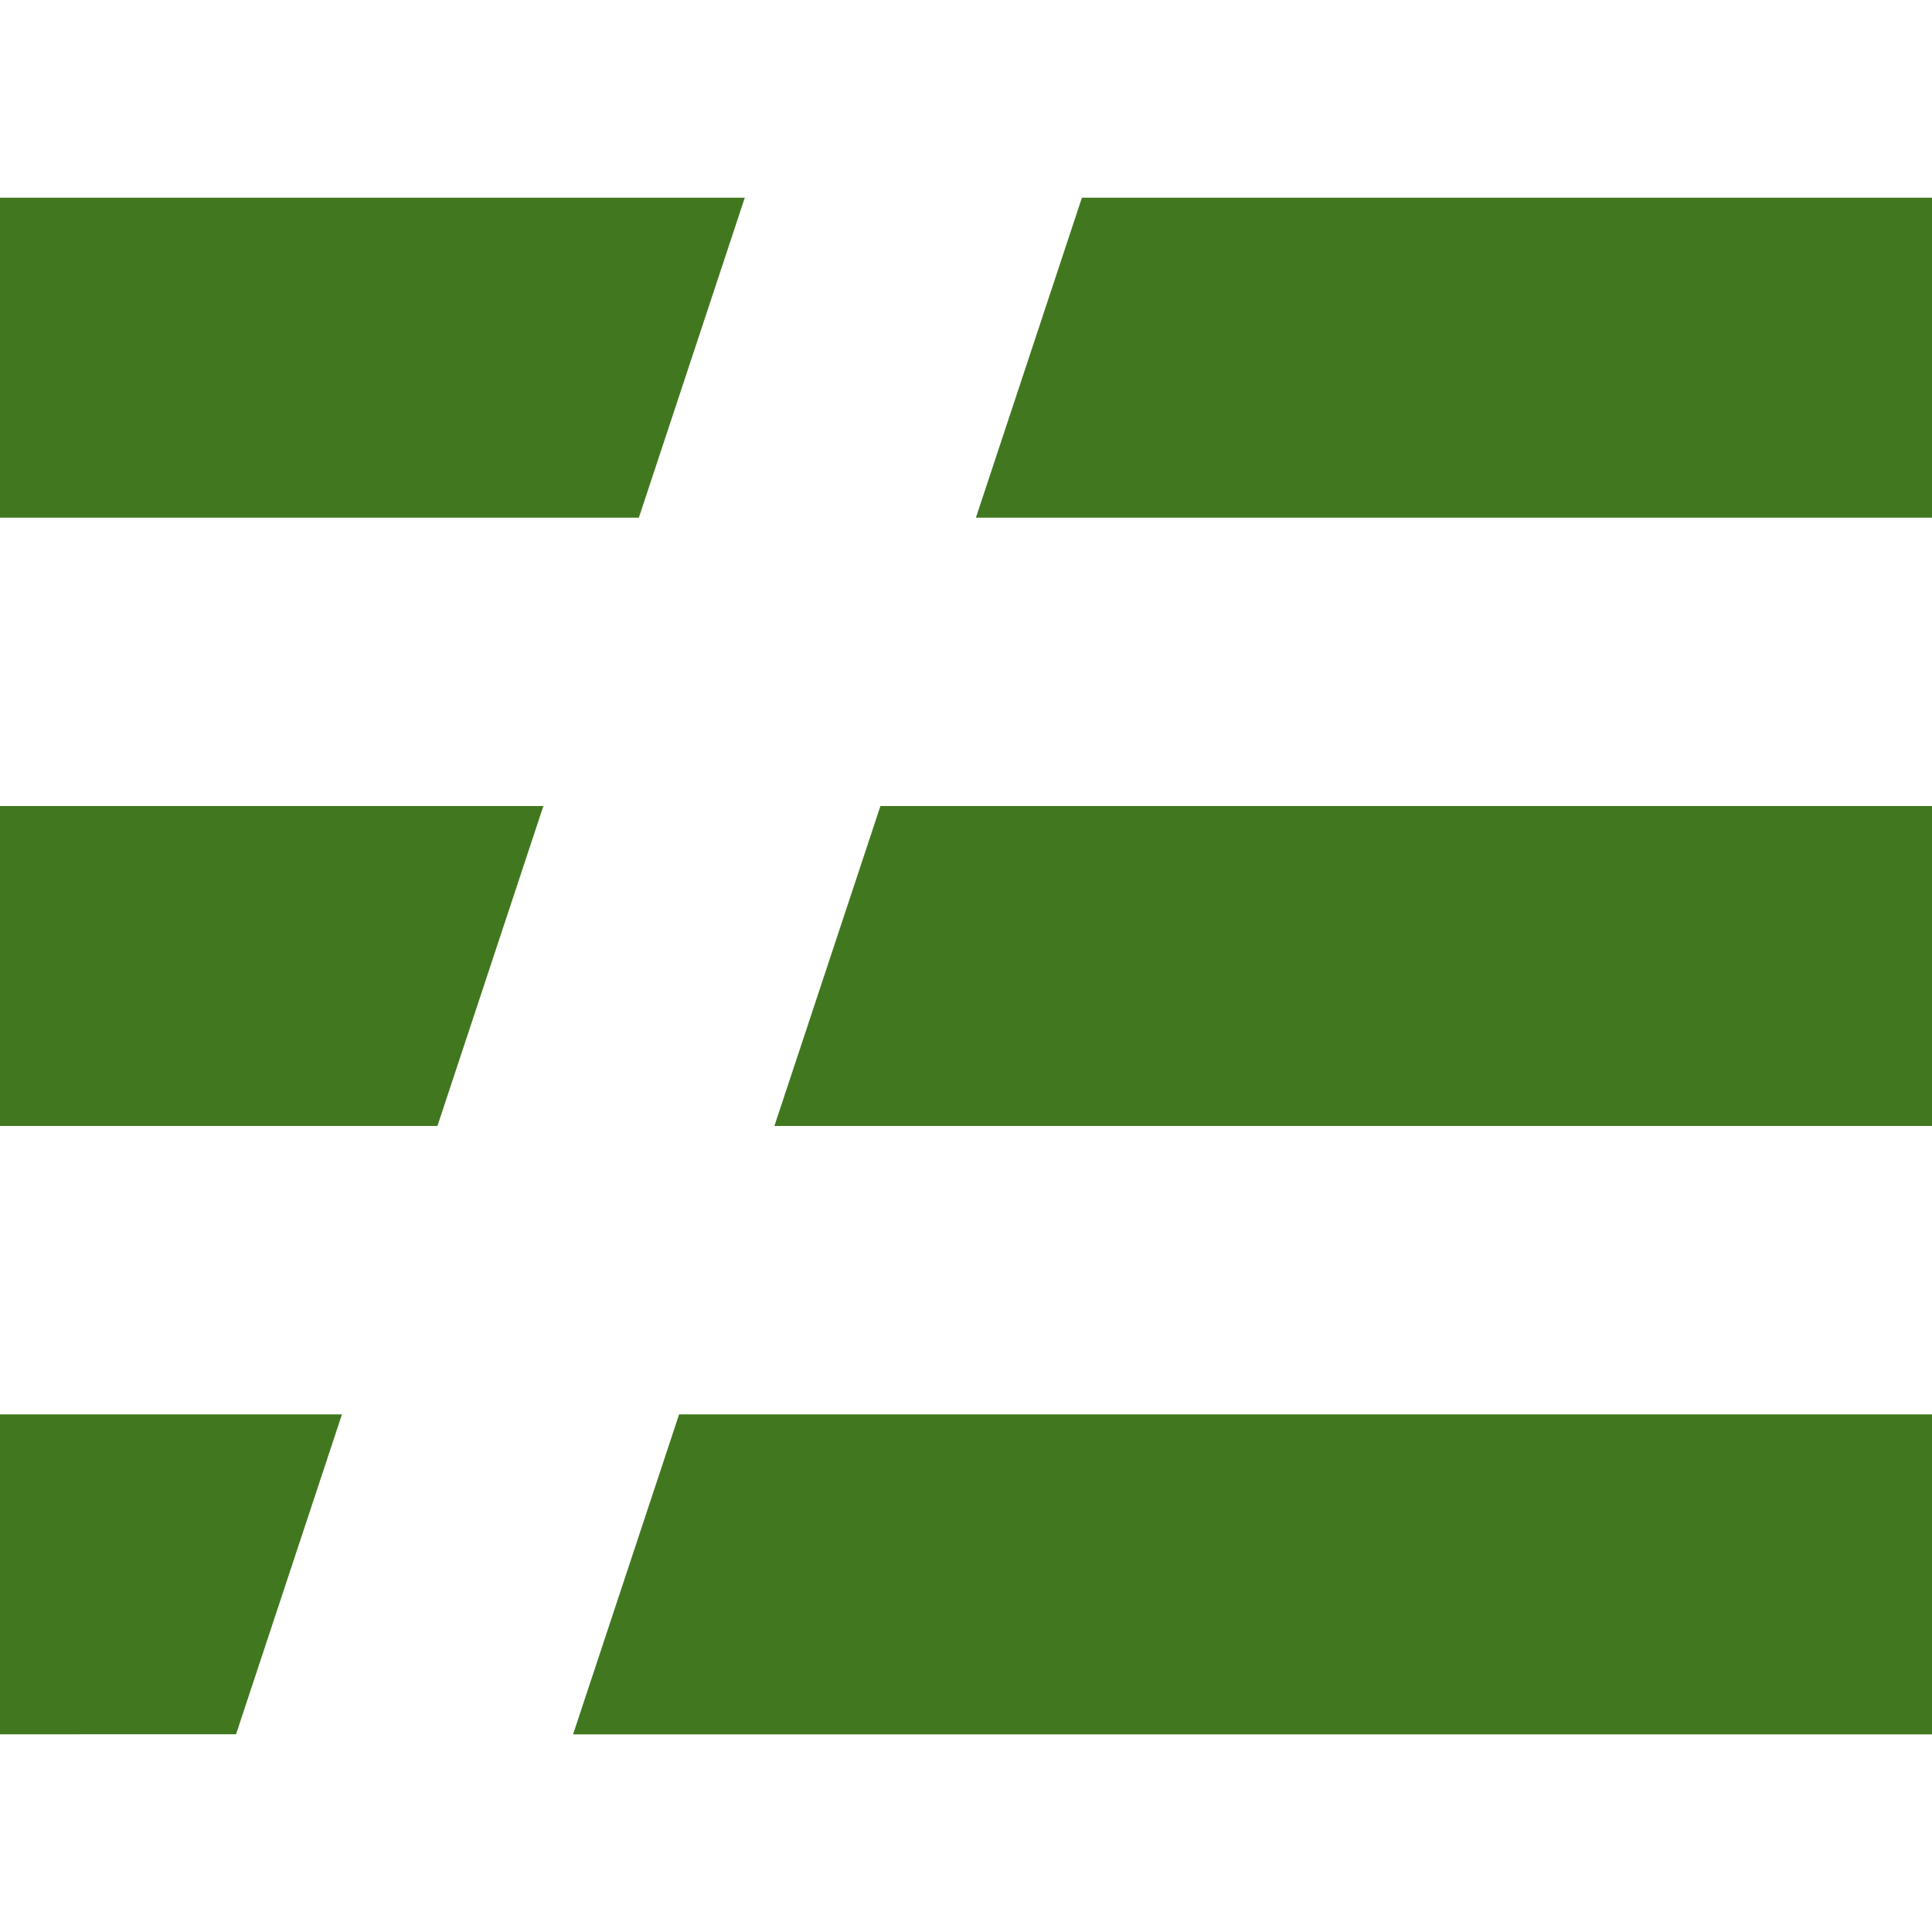 <svg role="img" width="32px" height="32px" viewBox="0 0 24 24" xmlns="http://www.w3.org/2000/svg"><title>Serverless</title><path fill="#41781f" d="M0 17.57h4.248l-1.316 3.974H0zm0-7.557h6.75l-1.316 3.974H0zm0-7.557h9.252L7.936 6.431H0zm13.44 0H24v3.975H12.123zM9.62 13.987l1.317-3.974H24v3.974zM8.436 17.57H24v3.975H7.119Z"/></svg>